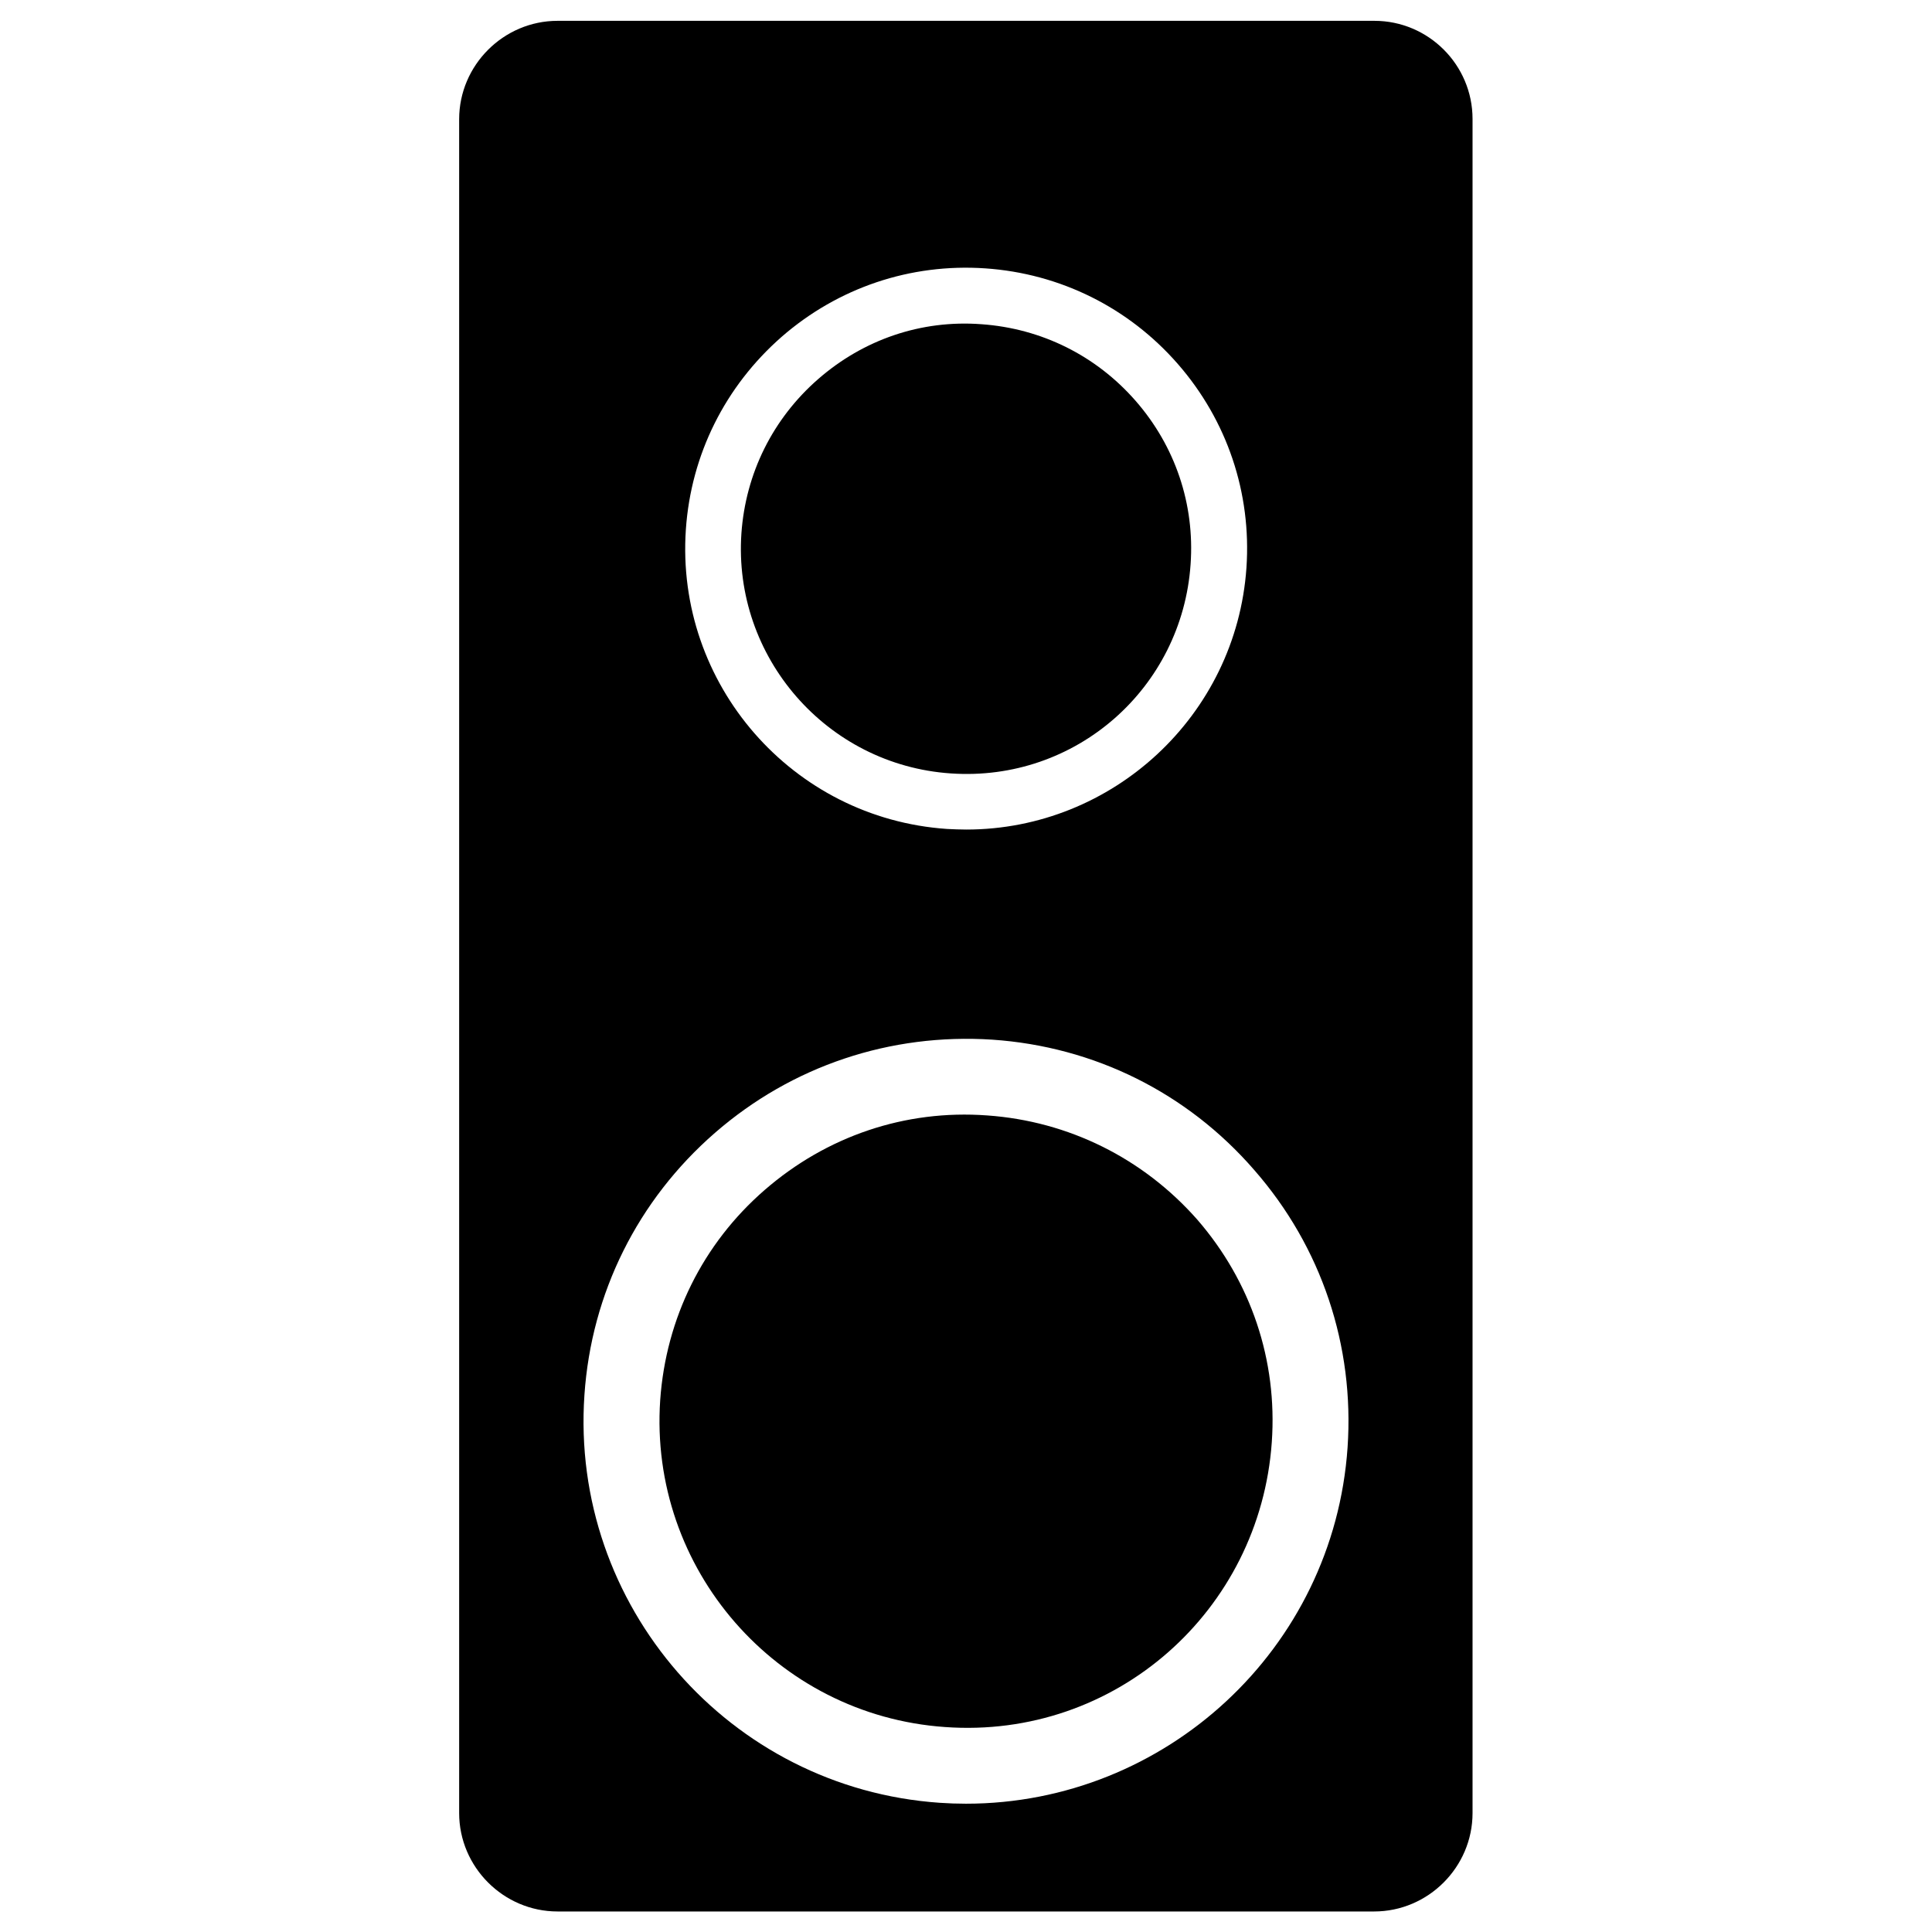 <?xml version="1.0" encoding="utf-8"?>
<!-- Generator: Adobe Illustrator 25.2.3, SVG Export Plug-In . SVG Version: 6.00 Build 0)  -->
<svg version="1.1" xmlns="http://www.w3.org/2000/svg" xmlns:xlink="http://www.w3.org/1999/xlink" x="0px" y="0px"
	 viewBox="0 0 64 64" style="enable-background:new 0 0 64 64;" xml:space="preserve">
<style type="text/css">
	.st0{display:none;}
	.st1{display:inline;fill:#21A9D8;}
</style>
<g id="Layer_2" class="st0">
	<rect x="0" y="0" class="st1" width="64" height="64"/>
</g>
<g id="Layer_1">
	<g>
		<path d="M32.7,36.95c-2.72-0.2-5.32,0.69-7.37,2.47c-2.05,1.78-3.27,4.25-3.46,6.96c-0.38,5.59,3.85,10.44,9.43,10.83
			c5.65,0.41,10.44-3.85,10.83-9.44c0.19-2.71-0.69-5.32-2.47-7.37C37.87,38.37,35.4,37.14,32.7,36.95z"/>
		<path d="M45.53,0.69H18.47c-1.79,0-3.26,1.47-3.26,3.26v56.11c0,1.79,1.47,3.26,3.26,3.26h27.05c1.79,0,3.26-1.47,3.26-3.26V3.94
			C48.78,2.15,47.32,0.69,45.53,0.69z M22.72,17.54c0.17-2.48,1.3-4.74,3.17-6.38c1.87-1.63,4.27-2.44,6.75-2.27
			c2.48,0.17,4.75,1.3,6.38,3.17c1.63,1.87,2.44,4.27,2.27,6.75c-0.34,4.9-4.44,8.67-9.28,8.67c-0.21,0-0.43-0.01-0.64-0.02
			C26.24,27.11,22.37,22.66,22.72,17.54z M44.64,47.95c-0.46,6.68-6.04,11.8-12.64,11.8c-0.29,0-0.58-0.01-0.87-0.03
			c-6.97-0.48-12.25-6.54-11.77-13.51c0.23-3.38,1.77-6.46,4.32-8.68c2.55-2.22,5.81-3.31,9.19-3.09c3.38,0.23,6.46,1.76,8.68,4.32
			C43.78,41.31,44.87,44.58,44.64,47.95z"/>
		<path d="M32.51,10.74c-2-0.15-3.91,0.51-5.41,1.82c-1.5,1.31-2.4,3.12-2.54,5.11c-0.28,4.1,2.83,7.67,6.93,7.95
			c4.15,0.29,7.67-2.83,7.95-6.93c0.14-1.99-0.51-3.91-1.82-5.41S34.5,10.88,32.51,10.74z"/>
	</g>
</g>
</svg>
